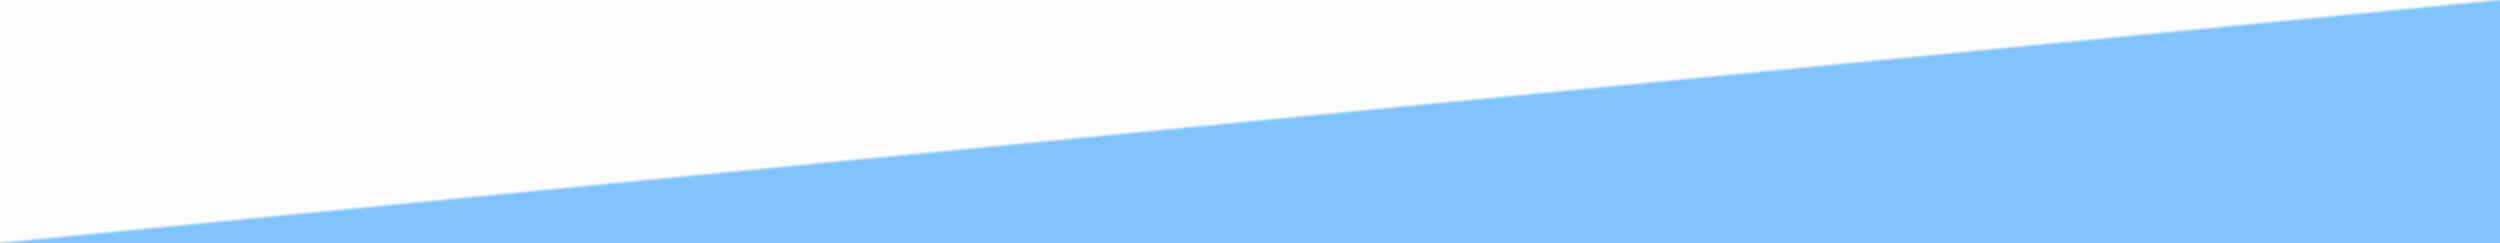<?xml version="1.0" encoding="UTF-8" standalone="no"?>
<!-- Created with Inkscape (http://www.inkscape.org/) -->

<svg
   xmlns:dc="http://purl.org/dc/elements/1.1/"
   xmlns:cc="http://creativecommons.org/ns#"
   xmlns:rdf="http://www.w3.org/1999/02/22-rdf-syntax-ns#"
   xmlns:svg="http://www.w3.org/2000/svg"
   xmlns="http://www.w3.org/2000/svg"
   xmlns:sodipodi="http://sodipodi.sourceforge.net/DTD/sodipodi-0.dtd"
   xmlns:inkscape="http://www.inkscape.org/namespaces/inkscape"
   version="1.1"
   id="svg2"
   width="3004"
   height="292"
   viewBox="0 0 3004 292"
   sodipodi:docname="Schräge1auf2-1.svg"
   inkscape:version="0.92.4 (5da689c313, 2019-01-14)">
  <rect x="0" y="0" width="3004" height="292" fill="#333333" stroke="none"/>
  <defs
     id="defs6" />
  <sodipodi:namedview
     pagecolor="#ffffff"
     bordercolor="#666666"
     borderopacity="1"
     objecttolerance="10"
     gridtolerance="10"
     guidetolerance="10"
     inkscape:pageopacity="0"
     inkscape:pageshadow="2"
     inkscape:window-width="1920"
     inkscape:window-height="1001"
     id="namedview4"
     showgrid="false"
     inkscape:pagecheckerboard="true"
     showguides="true"
     inkscape:guide-bbox="true"
     inkscape:zoom="0.5"
     inkscape:cx="686.30573"
     inkscape:cy="275.7923"
     inkscape:window-x="-9"
     inkscape:window-y="-9"
     inkscape:window-maximized="1"
     inkscape:current-layer="svg2">
    <sodipodi:guide
       position="0,305.826"
       orientation="1,0"
       id="guide851"
       inkscape:locked="false" />
    <sodipodi:guide
       position="1.251,291.996"
       orientation="0,1"
       id="guide853"
       inkscape:locked="false" />
    <sodipodi:guide
       position="3003.996,293.846"
       orientation="1,0"
       id="guide855"
       inkscape:locked="false" />
    <sodipodi:guide
       position="2947.2,0"
       orientation="0,1"
       id="guide857"
       inkscape:locked="false" />
  </sodipodi:namedview>
  <g
     id="g833"
     transform="matrix(1.059,0,0,1.059,-99.635,-7.042)">
    <path
       style="fill:#fdfdfe"
       d="M 0,146 V 0 H 1502 3004 V 146 292 H 1502 0 Z"
       id="path849"
       inkscape:connector-curvature="0" />
    <path
       style="fill:#e9f4fe"
       d="m 5,291.035 5.5,-0.639 -4.5,-0.448 c -2.868,-0.286 4.022,-1.277 19,-2.735 12.925,-1.258 37,-3.611 53.5,-5.23 16.5,-1.619 74.1,-7.221 128,-12.45 53.9,-5.228 114.2,-11.091 134,-13.028 19.8,-1.937 42.975,-4.19 51.5,-5.007 8.525,-0.817 38.675,-3.741 67,-6.498 44.687,-4.349 206.467,-20.074 462.5,-44.954 39.6,-3.848 92.925,-9.035 118.5,-11.527 25.575,-2.492 53.7,-5.22 62.5,-6.062 8.8,-0.843 31.75,-3.071 51,-4.952 19.25,-1.881 51.65,-5.035 72,-7.008 57.075,-5.534 64.448,-6.25 87.5,-8.497 11.825,-1.153 28.025,-2.727 36,-3.498 7.975,-0.771 44.875,-4.36 82,-7.975 37.125,-3.615 99.9,-9.722 139.5,-13.571 39.6,-3.849 94.95,-9.229 123,-11.956 114.215,-11.104 250.421,-24.326 289,-28.055 22.55,-2.179 50,-4.848 61,-5.931 11,-1.083 36.425,-3.561 56.5,-5.507 20.075,-1.946 45.5,-4.429 56.5,-5.518 11,-1.089 122.15,-11.895 247,-24.012 124.85,-12.118 250.175,-24.288 278.5,-27.044 54.894,-5.342 81.036,-7.881 163.5,-15.88 28.6,-2.774 63.475,-6.197 77.5,-7.605 14.025,-1.409 34.725,-2.964 46,-3.456 11.275,-0.492 23.762,-1.207 27.75,-1.589 L 3004,-0.29 V 145.855 292 L 1501.75,291.837 C 675.513,291.747 1.975,291.386 5,291.035 Z"
       id="path847"
       inkscape:connector-curvature="0" />
    <path
       style="fill:#d3e9fe"
       d="m 4.481,291.256 c 2.739,-0.211 5.214,-0.716 5.5,-1.122 C 10.266,289.728 18.825,288.614 29,287.659 c 10.175,-0.955 32,-3.061 48.5,-4.678 16.5,-1.618 74.1,-7.219 128,-12.447 53.9,-5.228 114.2,-11.091 134,-13.028 19.8,-1.937 42.975,-4.19 51.5,-5.007 8.525,-0.817 38.675,-3.741 67,-6.498 44.687,-4.349 206.467,-20.074 462.5,-44.954 39.6,-3.848 92.925,-9.035 118.5,-11.527 25.575,-2.492 53.7,-5.22 62.5,-6.062 8.8,-0.843 31.75,-3.071 51,-4.952 19.25,-1.881 51.65,-5.035 72,-7.008 57.075,-5.534 64.448,-6.25 87.5,-8.497 11.825,-1.153 28.025,-2.727 36,-3.498 7.975,-0.771 44.875,-4.36 82,-7.975 37.125,-3.615 99.9,-9.722 139.5,-13.571 39.6,-3.849 94.95,-9.229 123,-11.956 114.215,-11.104 250.421,-24.326 289,-28.055 22.55,-2.179 50,-4.848 61,-5.931 11,-1.083 36.425,-3.561 56.5,-5.507 20.075,-1.946 45.5,-4.429 56.5,-5.518 11,-1.089 122.15,-11.895 247,-24.012 124.85,-12.118 250.175,-24.288 278.5,-27.044 57.94,-5.638 88.471,-8.603 163.5,-15.877 28.6,-2.773 65.95,-6.412 83,-8.088 17.05,-1.675 37.75,-3.456 46,-3.958 8.25,-0.501 18.488,-1.225 22.75,-1.608 L 3004,-0.293 V 145.853 292 L 1501.75,291.82 C 675.513,291.721 1.741,291.467 4.481,291.256 Z"
       id="path845"
       inkscape:connector-curvature="0" />
    <path
       style="fill:#c9e5fe"
       d="m 21,289.474 c 23.971,-2.553 30.077,-3.153 182.5,-17.946 59.4,-5.765 121.95,-11.844 139,-13.51 17.05,-1.666 37.975,-3.698 46.5,-4.516 8.525,-0.818 38.675,-3.744 67,-6.501 44.687,-4.349 206.467,-20.074 462.5,-44.954 39.6,-3.848 92.925,-9.035 118.5,-11.527 25.575,-2.492 53.7,-5.22 62.5,-6.062 8.8,-0.843 31.75,-3.071 51,-4.952 19.25,-1.881 51.65,-5.035 72,-7.008 57.075,-5.534 64.448,-6.25 87.5,-8.497 11.825,-1.153 28.025,-2.727 36,-3.498 7.975,-0.771 44.875,-4.36 82,-7.975 37.125,-3.615 99.9,-9.722 139.5,-13.571 39.6,-3.849 94.95,-9.229 123,-11.956 114.215,-11.104 250.421,-24.326 289,-28.055 22.55,-2.179 50,-4.848 61,-5.931 11,-1.083 36.425,-3.561 56.5,-5.507 20.075,-1.946 45.5,-4.429 56.5,-5.518 11,-1.089 122.15,-11.895 247,-24.012 124.85,-12.118 250.175,-24.288 278.5,-27.044 54.252,-5.279 78.98,-7.681 163.5,-15.88 28.6,-2.774 68.2,-6.623 88,-8.552 34.946,-3.405 49.678,-4.78 65.75,-6.135 L 3004,-0.288 V 145.856 292 L 1501.75,291.882 -0.5,291.763 Z"
       id="path843"
       inkscape:connector-curvature="0" />
    <path
       style="fill:#abd7fe"
       d="m 22.5,289.439 c 32.848,-3.315 61.209,-6.091 183,-17.911 59.4,-5.765 121.95,-11.844 139,-13.51 17.05,-1.666 37.975,-3.698 46.5,-4.516 8.525,-0.818 38.675,-3.744 67,-6.501 44.687,-4.349 206.467,-20.074 462.5,-44.954 39.6,-3.848 92.925,-9.035 118.5,-11.527 25.575,-2.492 53.7,-5.22 62.5,-6.062 8.8,-0.843 31.75,-3.071 51,-4.952 19.25,-1.881 51.65,-5.035 72,-7.008 57.075,-5.534 64.448,-6.25 87.5,-8.497 11.825,-1.153 28.025,-2.727 36,-3.498 7.975,-0.771 44.875,-4.36 82,-7.975 37.125,-3.615 99.9,-9.722 139.5,-13.571 39.6,-3.849 94.95,-9.229 123,-11.956 114.215,-11.104 250.421,-24.326 289,-28.055 22.55,-2.179 50,-4.848 61,-5.931 11,-1.083 36.425,-3.561 56.5,-5.507 20.075,-1.946 45.5,-4.429 56.5,-5.518 11,-1.089 122.15,-11.895 247,-24.012 124.85,-12.118 250.175,-24.288 278.5,-27.044 54.038,-5.258 78.237,-7.609 163.5,-15.88 28.6,-2.775 68.252,-6.621 88.116,-8.549 19.864,-1.927 42.814,-4.178 51,-5.002 8.186,-0.824 16.121,-1.499 17.634,-1.5 L 3004,0 V 146 292 L 1501.75,291.88 -0.5,291.76 Z"
       id="path841"
       inkscape:connector-curvature="0" />
    <path
       style="fill:#93ccfe"
       d="m 10,290.854 c 5.775,-0.458 16.575,-1.301 24,-1.873 7.425,-0.572 27,-2.367 43.5,-3.991 16.5,-1.623 74.1,-7.229 128,-12.457 53.9,-5.228 114.2,-11.091 134,-13.028 19.8,-1.937 42.975,-4.19 51.5,-5.007 8.525,-0.817 38.675,-3.741 67,-6.498 44.687,-4.349 206.467,-20.074 462.5,-44.954 39.6,-3.848 92.925,-9.035 118.5,-11.527 25.575,-2.492 53.7,-5.22 62.5,-6.062 8.8,-0.843 31.75,-3.071 51,-4.952 19.25,-1.881 51.65,-5.035 72,-7.008 57.075,-5.534 64.448,-6.25 87.5,-8.497 11.825,-1.153 28.025,-2.727 36,-3.498 7.975,-0.771 44.875,-4.36 82,-7.975 37.125,-3.615 99.9,-9.722 139.5,-13.571 39.6,-3.849 94.95,-9.229 123,-11.956 114.215,-11.104 250.421,-24.326 289,-28.055 22.55,-2.179 50,-4.848 61,-5.931 11,-1.083 36.425,-3.561 56.5,-5.507 20.075,-1.946 45.5,-4.429 56.5,-5.518 11,-1.089 122.15,-11.895 247,-24.012 124.85,-12.118 250.175,-24.288 278.5,-27.044 54.252,-5.279 78.98,-7.681 163.5,-15.88 28.6,-2.774 68.2,-6.627 88,-8.56 19.8,-1.934 39.375,-3.804 43.5,-4.157 4.125,-0.352 7.725,-0.973 8,-1.38 0.275,-0.407 4.888,-1.067 10.25,-1.467 L 3004,-0.238 V 145.881 292 L 1501.75,291.844 C 675.513,291.758 4.225,291.313 10,290.854 Z"
       id="path839"
       inkscape:connector-curvature="0" />
    <path
       style="fill:#8cc8fe"
       d="m 5.5,290.962 c 3.3,-0.409 9.825,-0.797 14.5,-0.862 4.675,-0.065 22.225,-1.463 39,-3.107 16.775,-1.644 56.15,-5.475 87.5,-8.514 95.007,-9.209 210.098,-20.405 226,-21.985 8.25,-0.82 40.65,-3.966 72,-6.992 31.35,-3.026 63.75,-6.175 72,-6.999 8.25,-0.824 103.2,-10.057 211,-20.519 265.111,-25.728 337.305,-32.741 355,-34.488 8.25,-0.814 31.425,-3.071 51.5,-5.014 41.071,-3.976 75.253,-7.294 113.5,-11.016 14.3,-1.392 35.225,-3.424 46.5,-4.516 11.275,-1.092 27.25,-2.649 35.5,-3.46 16.744,-1.646 41.863,-4.092 117.5,-11.44 144.043,-13.994 200.987,-19.527 247.5,-24.049 114.215,-11.104 250.421,-24.326 289,-28.055 22.55,-2.179 50,-4.848 61,-5.931 11,-1.083 36.425,-3.561 56.5,-5.507 20.075,-1.946 45.5,-4.429 56.5,-5.518 11,-1.089 122.15,-11.895 247,-24.012 124.85,-12.118 250.175,-24.288 278.5,-27.044 54.252,-5.279 78.98,-7.681 163.5,-15.88 28.6,-2.774 68.2,-6.63 88,-8.569 19.8,-1.938 39.515,-3.809 43.812,-4.158 4.296,-0.348 7.306,-0.946 6.687,-1.328 C 2983.999,1.382 2995.507,0 3001.651,0 H 3004 V 146 292 L 1501.75,291.853 C 675.513,291.772 2.2,291.371 5.5,290.962 Z"
       id="path837"
       inkscape:connector-curvature="0" />
    <path
       style="fill:#80c3fe"
       d="M 0.221,291.445 C 0.526,291.14 11.064,290.502 23.638,290.028 36.212,289.553 60.225,287.787 77,286.102 c 16.775,-1.684 74.6,-7.34 128.5,-12.569 53.9,-5.228 114.2,-11.091 134,-13.028 19.8,-1.937 42.975,-4.19 51.5,-5.007 8.525,-0.817 38.675,-3.741 67,-6.498 44.687,-4.349 206.467,-20.074 462.5,-44.954 39.6,-3.848 92.925,-9.035 118.5,-11.527 25.575,-2.492 53.7,-5.22 62.5,-6.062 8.8,-0.843 31.75,-3.071 51,-4.952 19.25,-1.881 51.65,-5.035 72,-7.008 57.075,-5.534 64.448,-6.25 87.5,-8.497 11.825,-1.153 28.025,-2.727 36,-3.498 7.975,-0.771 44.875,-4.36 82,-7.975 37.125,-3.615 99.9,-9.722 139.5,-13.571 39.6,-3.849 94.95,-9.229 123,-11.956 114.215,-11.104 250.421,-24.326 289,-28.055 22.55,-2.179 50,-4.848 61,-5.931 11,-1.083 36.425,-3.561 56.5,-5.507 20.075,-1.946 45.5,-4.429 56.5,-5.518 11,-1.089 122.15,-11.895 247,-24.012 124.85,-12.118 250.175,-24.288 278.5,-27.044 54.038,-5.258 78.237,-7.609 163.5,-15.88 C 2999.73,1.994 2996.278,2.354 2989,1.985 l -5.5,-0.279 6,-0.744 c 3.3,-0.409 7.912,-0.793 10.25,-0.853 L 3004,0 V 146 292 H 1501.833 C 675.642,292 -0.084,291.75 0.221,291.445 Z"
       id="path835"
       inkscape:connector-curvature="0" />
  </g>
</svg>

